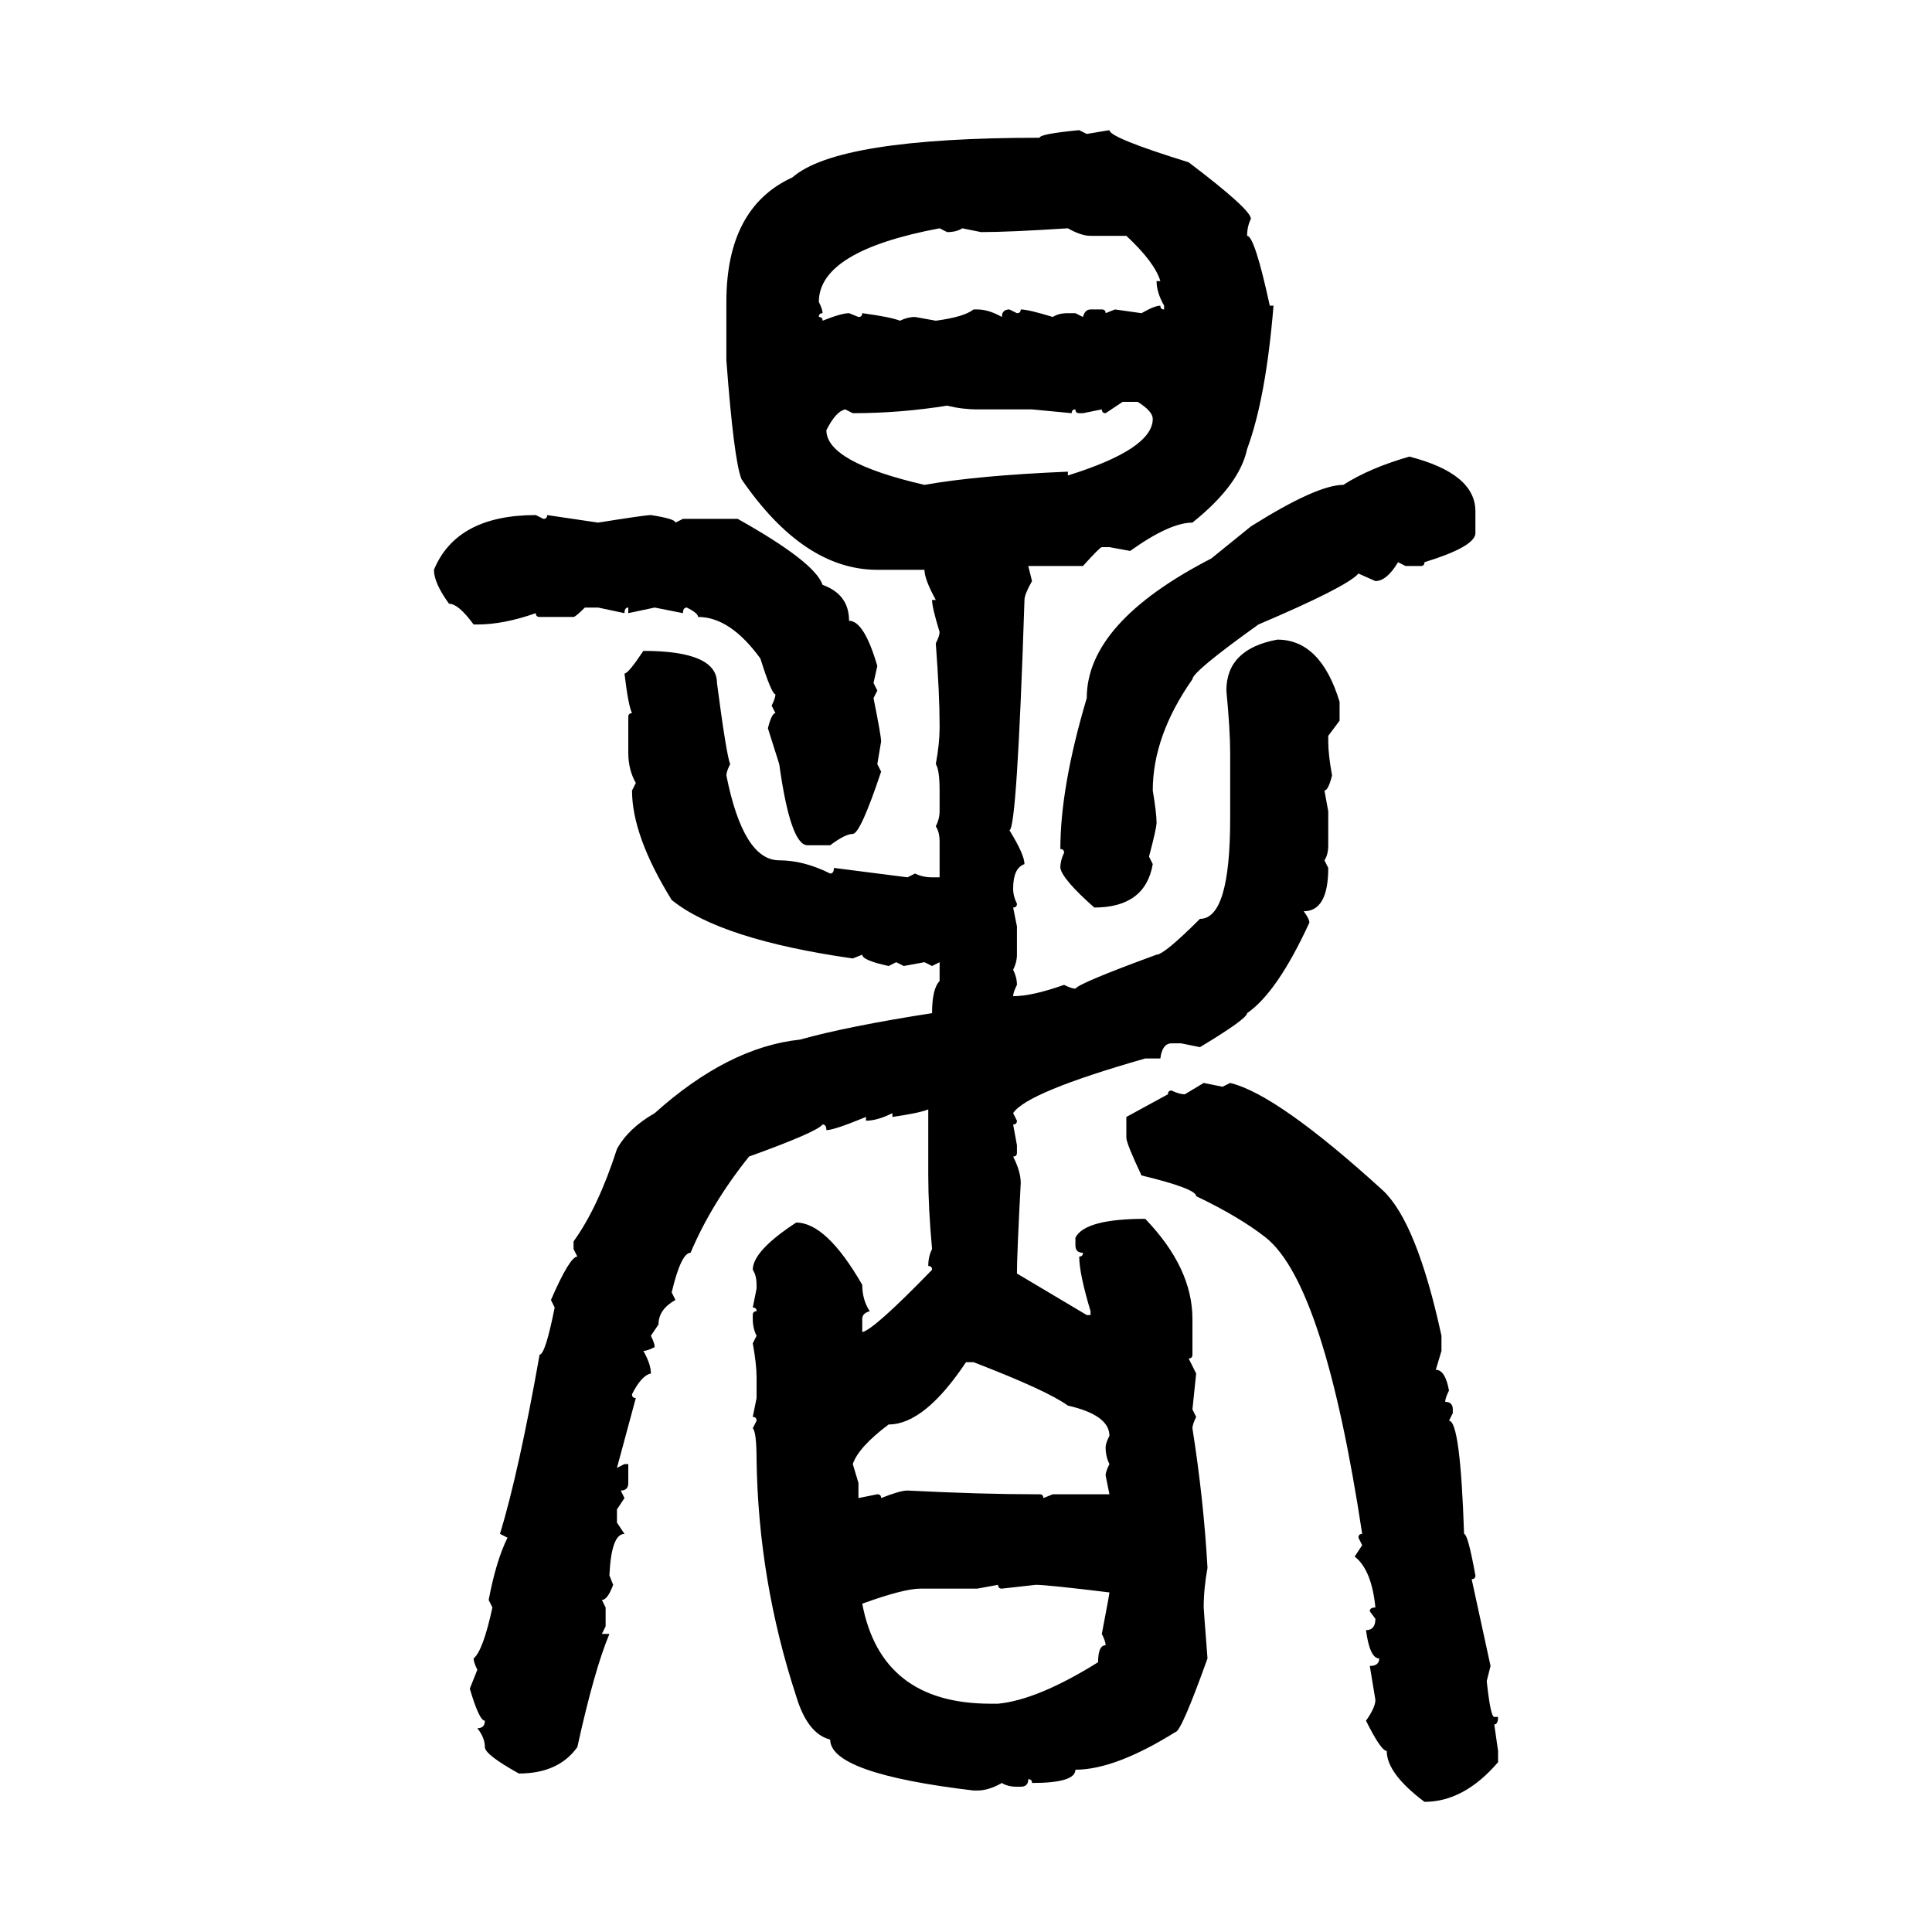 <svg xmlns="http://www.w3.org/2000/svg" xmlns:xlink="http://www.w3.org/1999/xlink" width="300" height="300"><path d="M167.58 20.21L167.58 20.21L168.75 20.80L172.27 20.21Q172.27 21.39 184.57 25.20L184.57 25.20Q194.24 32.52 194.24 33.98L194.24 33.98Q193.65 35.16 193.65 36.62L193.65 36.62Q194.82 36.62 197.17 47.46L197.17 47.46L197.75 47.46Q196.58 61.82 193.65 69.73L193.65 69.73Q192.48 75.29 185.16 81.15L185.16 81.15Q181.64 81.15 175.49 85.55L175.49 85.55L172.27 84.96L171.09 84.96Q170.80 84.96 168.16 87.89L168.16 87.89L159.67 87.89L160.25 90.23Q159.08 92.29 159.08 93.16L159.08 93.16Q157.91 128.91 156.74 128.91L156.74 128.91Q159.08 132.71 159.08 134.18L159.08 134.18Q157.32 134.77 157.32 137.99L157.32 137.99Q157.32 139.16 157.91 140.33L157.91 140.33Q157.91 140.92 157.32 140.92L157.32 140.92L157.91 143.85L157.91 148.24Q157.91 149.41 157.32 150.59L157.32 150.59Q157.91 151.76 157.91 152.93L157.91 152.93Q157.32 154.10 157.32 154.69L157.32 154.69Q160.25 154.69 165.23 152.93L165.23 152.93Q166.41 153.52 166.99 153.52L166.99 153.52Q167.58 152.64 179.59 148.24L179.59 148.24Q180.76 148.24 186.33 142.68L186.33 142.68Q191.02 142.68 191.02 127.15L191.02 127.15L191.02 116.89Q191.02 113.38 190.43 107.23L190.43 107.23Q190.43 100.78 198.34 99.32L198.34 99.32Q205.08 99.32 208.01 108.98L208.01 108.98L208.01 111.91L206.25 114.26L206.25 115.14Q206.25 117.19 206.84 120.41L206.84 120.41Q206.25 122.75 205.66 122.75L205.66 122.75L206.25 125.98L206.25 131.25Q206.25 132.71 205.66 133.59L205.66 133.59L206.25 134.77Q206.25 141.50 202.44 141.50L202.44 141.50Q203.32 142.68 203.32 143.26L203.32 143.26Q198.34 154.10 193.65 157.32L193.65 157.32Q193.65 158.20 186.33 162.60L186.33 162.60L183.40 162.01L181.93 162.01Q180.47 162.01 180.18 164.36L180.18 164.36L177.83 164.36Q159.38 169.63 157.32 172.85L157.32 172.85L157.91 174.02Q157.91 174.61 157.32 174.61L157.32 174.61L157.91 177.83L157.91 179.00Q157.91 179.59 157.32 179.59L157.32 179.59Q158.50 181.93 158.50 183.69L158.50 183.69Q157.91 194.82 157.91 197.75L157.91 197.75L168.75 204.20L169.34 204.20L169.34 203.61Q167.58 197.75 167.58 195.12L167.58 195.12Q168.16 195.12 168.16 194.53L168.16 194.53Q166.99 194.53 166.99 193.36L166.99 193.36L166.99 192.19Q168.46 189.26 177.83 189.26L177.83 189.26Q185.16 196.88 185.16 204.79L185.16 204.79L185.16 210.35Q185.16 210.94 184.57 210.94L184.57 210.94L185.74 213.28L185.16 218.85L185.74 220.02Q185.16 221.19 185.16 221.78L185.16 221.78Q186.91 232.91 187.50 243.46L187.50 243.46Q186.91 246.68 186.91 249.61L186.91 249.61Q186.91 249.90 187.50 257.52L187.50 257.52Q183.40 268.95 182.52 268.95L182.52 268.95Q173.14 274.80 166.99 274.80L166.99 274.80Q166.99 276.86 160.25 276.86L160.25 276.86Q160.25 276.27 159.67 276.27L159.67 276.27Q159.67 277.44 158.50 277.44L158.50 277.44L157.91 277.44Q156.45 277.44 155.57 276.86L155.57 276.86Q153.52 278.03 151.76 278.03L151.76 278.03L151.17 278.03Q128.91 275.39 128.91 270.12L128.91 270.12Q125.39 269.24 123.63 263.38L123.63 263.38Q117.77 245.51 117.48 226.76L117.48 226.76Q117.48 222.36 116.89 221.78L116.89 221.78L117.48 220.61Q117.48 220.02 116.89 220.02L116.89 220.02L117.48 217.09L117.48 213.87Q117.48 211.82 116.89 208.59L116.89 208.59L117.48 207.42Q116.89 206.25 116.89 204.79L116.89 204.79L116.89 204.20Q116.89 203.61 117.48 203.61L117.48 203.61Q117.48 203.03 116.89 203.03L116.89 203.03L117.48 200.10L117.48 199.51Q117.48 198.05 116.89 197.17L116.89 197.17Q116.89 194.24 123.63 189.84L123.63 189.84Q128.32 189.84 133.89 199.51L133.89 199.51Q133.89 201.86 135.06 203.61L135.06 203.61Q133.89 203.91 133.89 204.79L133.89 204.79L133.89 206.84Q135.64 206.54 144.73 197.17L144.73 197.17Q144.73 196.58 144.14 196.58L144.14 196.58Q144.14 195.12 144.73 193.95L144.73 193.95Q144.14 187.50 144.14 182.52L144.14 182.52L144.14 172.27Q142.68 172.85 138.57 173.44L138.57 173.44L138.57 172.85Q136.23 174.02 134.47 174.02L134.47 174.02L134.47 173.44Q129.49 175.49 128.32 175.49L128.32 175.49Q128.32 174.61 127.73 174.61L127.73 174.61Q126.86 175.78 116.31 179.59L116.31 179.59Q110.45 186.91 107.23 194.53L107.23 194.53Q105.76 194.53 104.30 200.68L104.30 200.68L104.88 201.86Q102.25 203.32 102.25 205.66L102.25 205.66L101.07 207.42Q101.66 208.59 101.66 209.18L101.66 209.18Q100.49 209.77 99.90 209.77L99.90 209.77Q101.07 211.82 101.07 213.28L101.07 213.28Q99.61 213.57 98.14 216.50L98.14 216.50Q98.14 217.09 98.73 217.09L98.73 217.09L95.80 227.93L96.97 227.34L97.56 227.34L97.56 230.27Q97.56 231.45 96.39 231.45L96.39 231.45L96.97 232.62L95.80 234.38L95.80 236.43L96.97 238.18Q94.92 238.18 94.63 244.63L94.63 244.63L95.21 246.09Q94.34 248.44 93.46 248.44L93.46 248.44L94.04 249.61L94.04 252.54L93.46 253.71L94.63 253.71Q92.29 259.28 89.65 271.29L89.65 271.29Q86.72 275.39 80.57 275.39L80.57 275.39Q75.29 272.46 75.29 271.29L75.29 271.29Q75.29 269.82 74.12 268.36L74.12 268.36Q75.29 268.36 75.29 267.19L75.29 267.19Q74.41 267.19 72.95 262.21L72.95 262.21L74.12 259.28Q73.54 258.11 73.54 257.52L73.54 257.52Q75 256.35 76.46 249.61L76.46 249.61L75.88 248.44Q77.05 242.29 78.81 238.77L78.81 238.77L77.64 238.18Q80.57 228.52 83.79 210.35L83.79 210.35Q84.67 210.35 86.13 203.03L86.13 203.03L85.55 201.86Q88.48 195.12 89.65 195.12L89.65 195.12L89.06 193.95L89.06 192.77Q92.87 187.50 95.80 178.42L95.80 178.42Q97.56 175.20 101.66 172.85L101.66 172.85Q113.09 162.60 124.22 161.43L124.22 161.43Q131.54 159.38 144.73 157.32L144.73 157.32Q144.73 153.52 145.90 152.34L145.90 152.34L145.90 149.41L144.73 150L143.55 149.41L140.33 150L139.16 149.41L137.99 150Q133.89 149.12 133.89 148.24L133.89 148.24L132.42 148.83Q111.91 145.90 104.30 139.75L104.30 139.75Q98.14 129.79 98.14 122.75L98.14 122.75L98.73 121.58Q97.56 119.53 97.56 116.89L97.56 116.89L97.56 111.33Q97.56 110.74 98.14 110.74L98.14 110.74Q97.56 109.57 96.97 104.59L96.97 104.59Q97.56 104.59 99.90 101.07L99.90 101.07Q111.33 101.07 111.33 106.05L111.33 106.05Q112.79 117.19 113.38 118.65L113.38 118.65Q112.79 119.82 112.79 120.41L112.79 120.41Q115.43 133.59 121.00 133.59L121.00 133.59Q124.80 133.59 128.91 135.64L128.91 135.64Q129.49 135.64 129.49 134.77L129.49 134.77L140.92 136.23L142.09 135.64Q143.26 136.23 144.73 136.23L144.73 136.23L145.90 136.23L145.90 130.66Q145.90 129.20 145.31 128.32L145.31 128.32Q145.90 127.15 145.90 125.98L145.90 125.98L145.90 122.75Q145.90 119.53 145.31 118.65L145.31 118.65Q145.90 115.43 145.90 113.09L145.90 113.09L145.90 112.50Q145.90 107.81 145.31 99.90L145.31 99.90Q145.90 98.73 145.90 98.14L145.90 98.14Q144.73 94.34 144.73 93.16L144.73 93.16L145.31 93.16Q143.55 89.94 143.55 88.48L143.55 88.48L136.23 88.48Q124.80 88.48 115.14 74.41L115.14 74.41Q113.96 71.48 112.79 55.96L112.79 55.96L112.79 46.88Q112.79 32.23 123.05 27.54L123.05 27.54Q130.08 21.39 161.43 21.39L161.43 21.39Q161.43 20.80 167.58 20.21ZM127.15 46.88L127.15 46.88Q127.73 48.05 127.73 48.63L127.73 48.63Q127.15 48.63 127.15 49.22L127.15 49.22Q127.73 49.22 127.73 49.80L127.73 49.80Q130.66 48.63 131.84 48.63L131.84 48.63L133.30 49.22Q133.89 49.22 133.89 48.63L133.89 48.63Q138.28 49.22 139.75 49.80L139.75 49.80Q140.92 49.22 142.09 49.22L142.09 49.22L145.31 49.80Q149.71 49.22 151.17 48.05L151.17 48.05L151.76 48.05Q153.52 48.05 155.57 49.22L155.57 49.22Q155.57 48.05 156.74 48.05L156.74 48.05L157.91 48.63Q158.50 48.63 158.50 48.05L158.50 48.05Q159.67 48.05 163.48 49.22L163.48 49.22Q164.36 48.63 165.82 48.63L165.82 48.63L166.99 48.63L168.16 49.22Q168.46 48.05 169.34 48.05L169.34 48.05L171.09 48.05Q171.68 48.05 171.68 48.63L171.68 48.63L173.14 48.05L177.25 48.63Q179.30 47.46 180.18 47.46L180.18 47.46Q180.18 48.05 180.76 48.05L180.76 48.05L180.76 47.46Q179.59 45.41 179.59 43.65L179.59 43.65L180.18 43.65Q179.30 40.72 174.90 36.62L174.90 36.62L169.34 36.62Q167.87 36.62 165.82 35.45L165.82 35.45Q156.74 36.04 152.34 36.04L152.34 36.04L149.41 35.45Q148.54 36.04 147.07 36.04L147.07 36.04L145.90 35.45Q127.15 38.96 127.15 46.88ZM174.32 62.40L171.68 64.16Q171.09 64.16 171.09 63.57L171.09 63.57L168.16 64.16L167.58 64.16Q166.99 64.16 166.99 63.57L166.99 63.57Q166.41 63.57 166.41 64.16L166.41 64.16L160.25 63.57L151.76 63.57Q149.41 63.57 147.07 62.99L147.07 62.99Q139.75 64.16 132.42 64.16L132.42 64.16L131.25 63.57Q129.79 63.87 128.32 66.80L128.32 66.80Q128.32 71.78 143.55 75.29L143.55 75.29Q151.76 73.83 165.82 73.24L165.82 73.24L165.82 73.83Q179.00 69.73 179.00 65.04L179.00 65.04Q179.00 63.87 176.66 62.40L176.66 62.40L174.32 62.40ZM218.85 70.90L218.85 70.90Q229.10 73.54 229.10 79.39L229.10 79.39L229.10 82.91Q228.81 84.96 221.19 87.30L221.19 87.30Q221.19 87.89 220.61 87.89L220.61 87.89L218.26 87.89L217.09 87.30Q215.33 90.23 213.57 90.23L213.57 90.23L210.94 89.06Q209.18 91.11 195.41 96.97L195.41 96.97Q185.16 104.30 185.16 105.47L185.16 105.47Q179.00 114.26 179.00 122.75L179.00 122.75Q179.59 126.27 179.59 127.73L179.59 127.73Q179.59 128.61 178.42 133.01L178.42 133.01L179.00 134.18Q177.83 140.92 169.92 140.92L169.92 140.92Q164.94 136.52 164.65 134.77L164.65 134.77Q164.65 133.59 165.23 132.42L165.23 132.42Q165.23 131.84 164.65 131.84L164.65 131.84Q164.65 122.17 168.75 108.40L168.75 108.40Q168.75 96.68 188.09 86.72L188.09 86.72L194.24 81.74Q204.49 75.29 208.59 75.29L208.59 75.29Q212.70 72.66 218.85 70.90ZM83.20 79.98L83.20 79.98L84.38 80.57Q84.96 80.57 84.96 79.98L84.96 79.98L92.87 81.15Q100.20 79.98 101.07 79.98L101.07 79.98Q104.88 80.57 104.88 81.15L104.88 81.15L106.05 80.57L114.55 80.57Q126.56 87.30 127.73 90.82L127.73 90.82Q131.84 92.29 131.84 96.39L131.84 96.39Q134.18 96.39 136.23 103.42L136.23 103.42L135.64 106.05L136.23 107.23L135.64 108.40Q136.82 114.26 136.82 115.14L136.82 115.14L136.23 118.65L136.82 119.82Q133.59 129.49 132.42 129.49L132.42 129.49Q131.25 129.49 128.91 131.25L128.91 131.25L125.39 131.25Q122.75 131.25 121.00 118.65L121.00 118.65L119.24 113.09Q119.82 110.74 120.41 110.74L120.41 110.74L119.82 109.57Q120.41 108.40 120.41 107.81L120.41 107.81Q119.82 107.81 118.07 102.25L118.07 102.25Q113.38 95.80 108.40 95.80L108.40 95.80Q108.40 95.21 106.64 94.34L106.64 94.34Q106.05 94.34 106.05 95.21L106.05 95.21L101.66 94.34L97.56 95.21L97.56 94.34Q96.97 94.34 96.97 95.21L96.97 95.21L92.87 94.34L90.82 94.34Q89.36 95.80 89.06 95.80L89.06 95.80L83.79 95.80Q83.20 95.80 83.20 95.21L83.20 95.21Q78.22 96.97 74.12 96.97L74.12 96.97L73.54 96.97Q71.19 93.75 69.73 93.75L69.73 93.75Q67.38 90.53 67.38 88.48L67.38 88.48Q70.90 79.98 83.20 79.98ZM183.98 169.92L186.91 168.16L189.84 168.75L191.02 168.16Q198.34 169.92 214.75 184.86L214.75 184.86Q220.02 189.84 223.83 207.42L223.83 207.42L223.83 209.77L222.95 212.70Q224.41 212.70 225 215.92L225 215.92Q224.41 217.09 224.41 217.68L224.41 217.68Q225.59 217.68 225.59 218.85L225.59 218.85L225.59 219.43L225 220.61Q226.76 220.61 227.34 238.18L227.34 238.18Q227.93 238.18 229.10 244.63L229.10 244.63Q229.10 245.21 228.52 245.21L228.52 245.21L231.45 258.69L230.86 261.04Q231.45 266.60 232.03 266.60L232.03 266.60L232.62 266.60Q232.62 267.77 232.03 267.77L232.03 267.77L232.62 271.88L232.62 273.63Q227.34 279.79 221.19 279.79L221.19 279.79Q215.33 275.39 215.33 271.88L215.33 271.88Q214.45 271.88 212.11 267.19L212.11 267.19Q213.57 265.14 213.57 263.96L213.57 263.96L212.70 258.69Q214.16 258.69 214.16 257.52L214.16 257.52Q212.70 257.52 212.11 253.13L212.11 253.13Q213.57 253.13 213.57 251.37L213.57 251.37L212.70 250.20Q212.70 249.61 213.57 249.61L213.57 249.61Q212.99 243.75 210.35 241.70L210.35 241.70L211.52 239.94L210.94 238.77Q210.94 238.18 211.52 238.18L211.52 238.18Q205.66 199.51 196.58 192.19L196.58 192.19Q192.48 188.96 185.74 185.74L185.74 185.74Q185.74 184.57 177.25 182.52L177.25 182.52Q174.90 177.54 174.90 176.66L174.90 176.66L174.90 173.44L181.35 169.92Q181.35 169.34 181.93 169.34L181.93 169.34Q183.11 169.92 183.98 169.92L183.98 169.92ZM151.17 211.52L150 211.52Q143.55 221.19 137.99 221.19L137.99 221.19Q133.30 224.71 132.42 227.34L132.42 227.34L133.30 230.27L133.30 232.62L136.23 232.03Q136.82 232.03 136.82 232.62L136.82 232.62Q139.75 231.45 140.92 231.45L140.92 231.45Q152.34 232.03 160.84 232.03L160.84 232.03L161.43 232.03Q162.01 232.03 162.01 232.62L162.01 232.62L163.48 232.03L172.27 232.03L171.68 229.10Q171.68 228.52 172.27 227.34L172.27 227.34Q171.68 226.17 171.68 224.71L171.68 224.71Q171.68 224.12 172.27 222.95L172.27 222.95Q172.27 219.73 165.82 218.26L165.82 218.26Q162.60 215.92 151.17 211.52L151.17 211.52ZM154.98 246.09L151.76 246.68L142.97 246.68Q140.33 246.68 133.89 249.02L133.89 249.02Q136.82 264.55 153.81 264.55L153.81 264.55L154.98 264.55Q161.13 263.96 170.51 258.11L170.51 258.11Q170.51 255.47 171.68 255.47L171.68 255.47Q171.68 254.88 171.09 253.71L171.09 253.71Q172.27 247.56 172.27 247.27L172.27 247.27Q162.60 246.09 160.84 246.09L160.84 246.09L155.57 246.68Q154.98 246.68 154.98 246.09L154.98 246.09Z"/></svg>